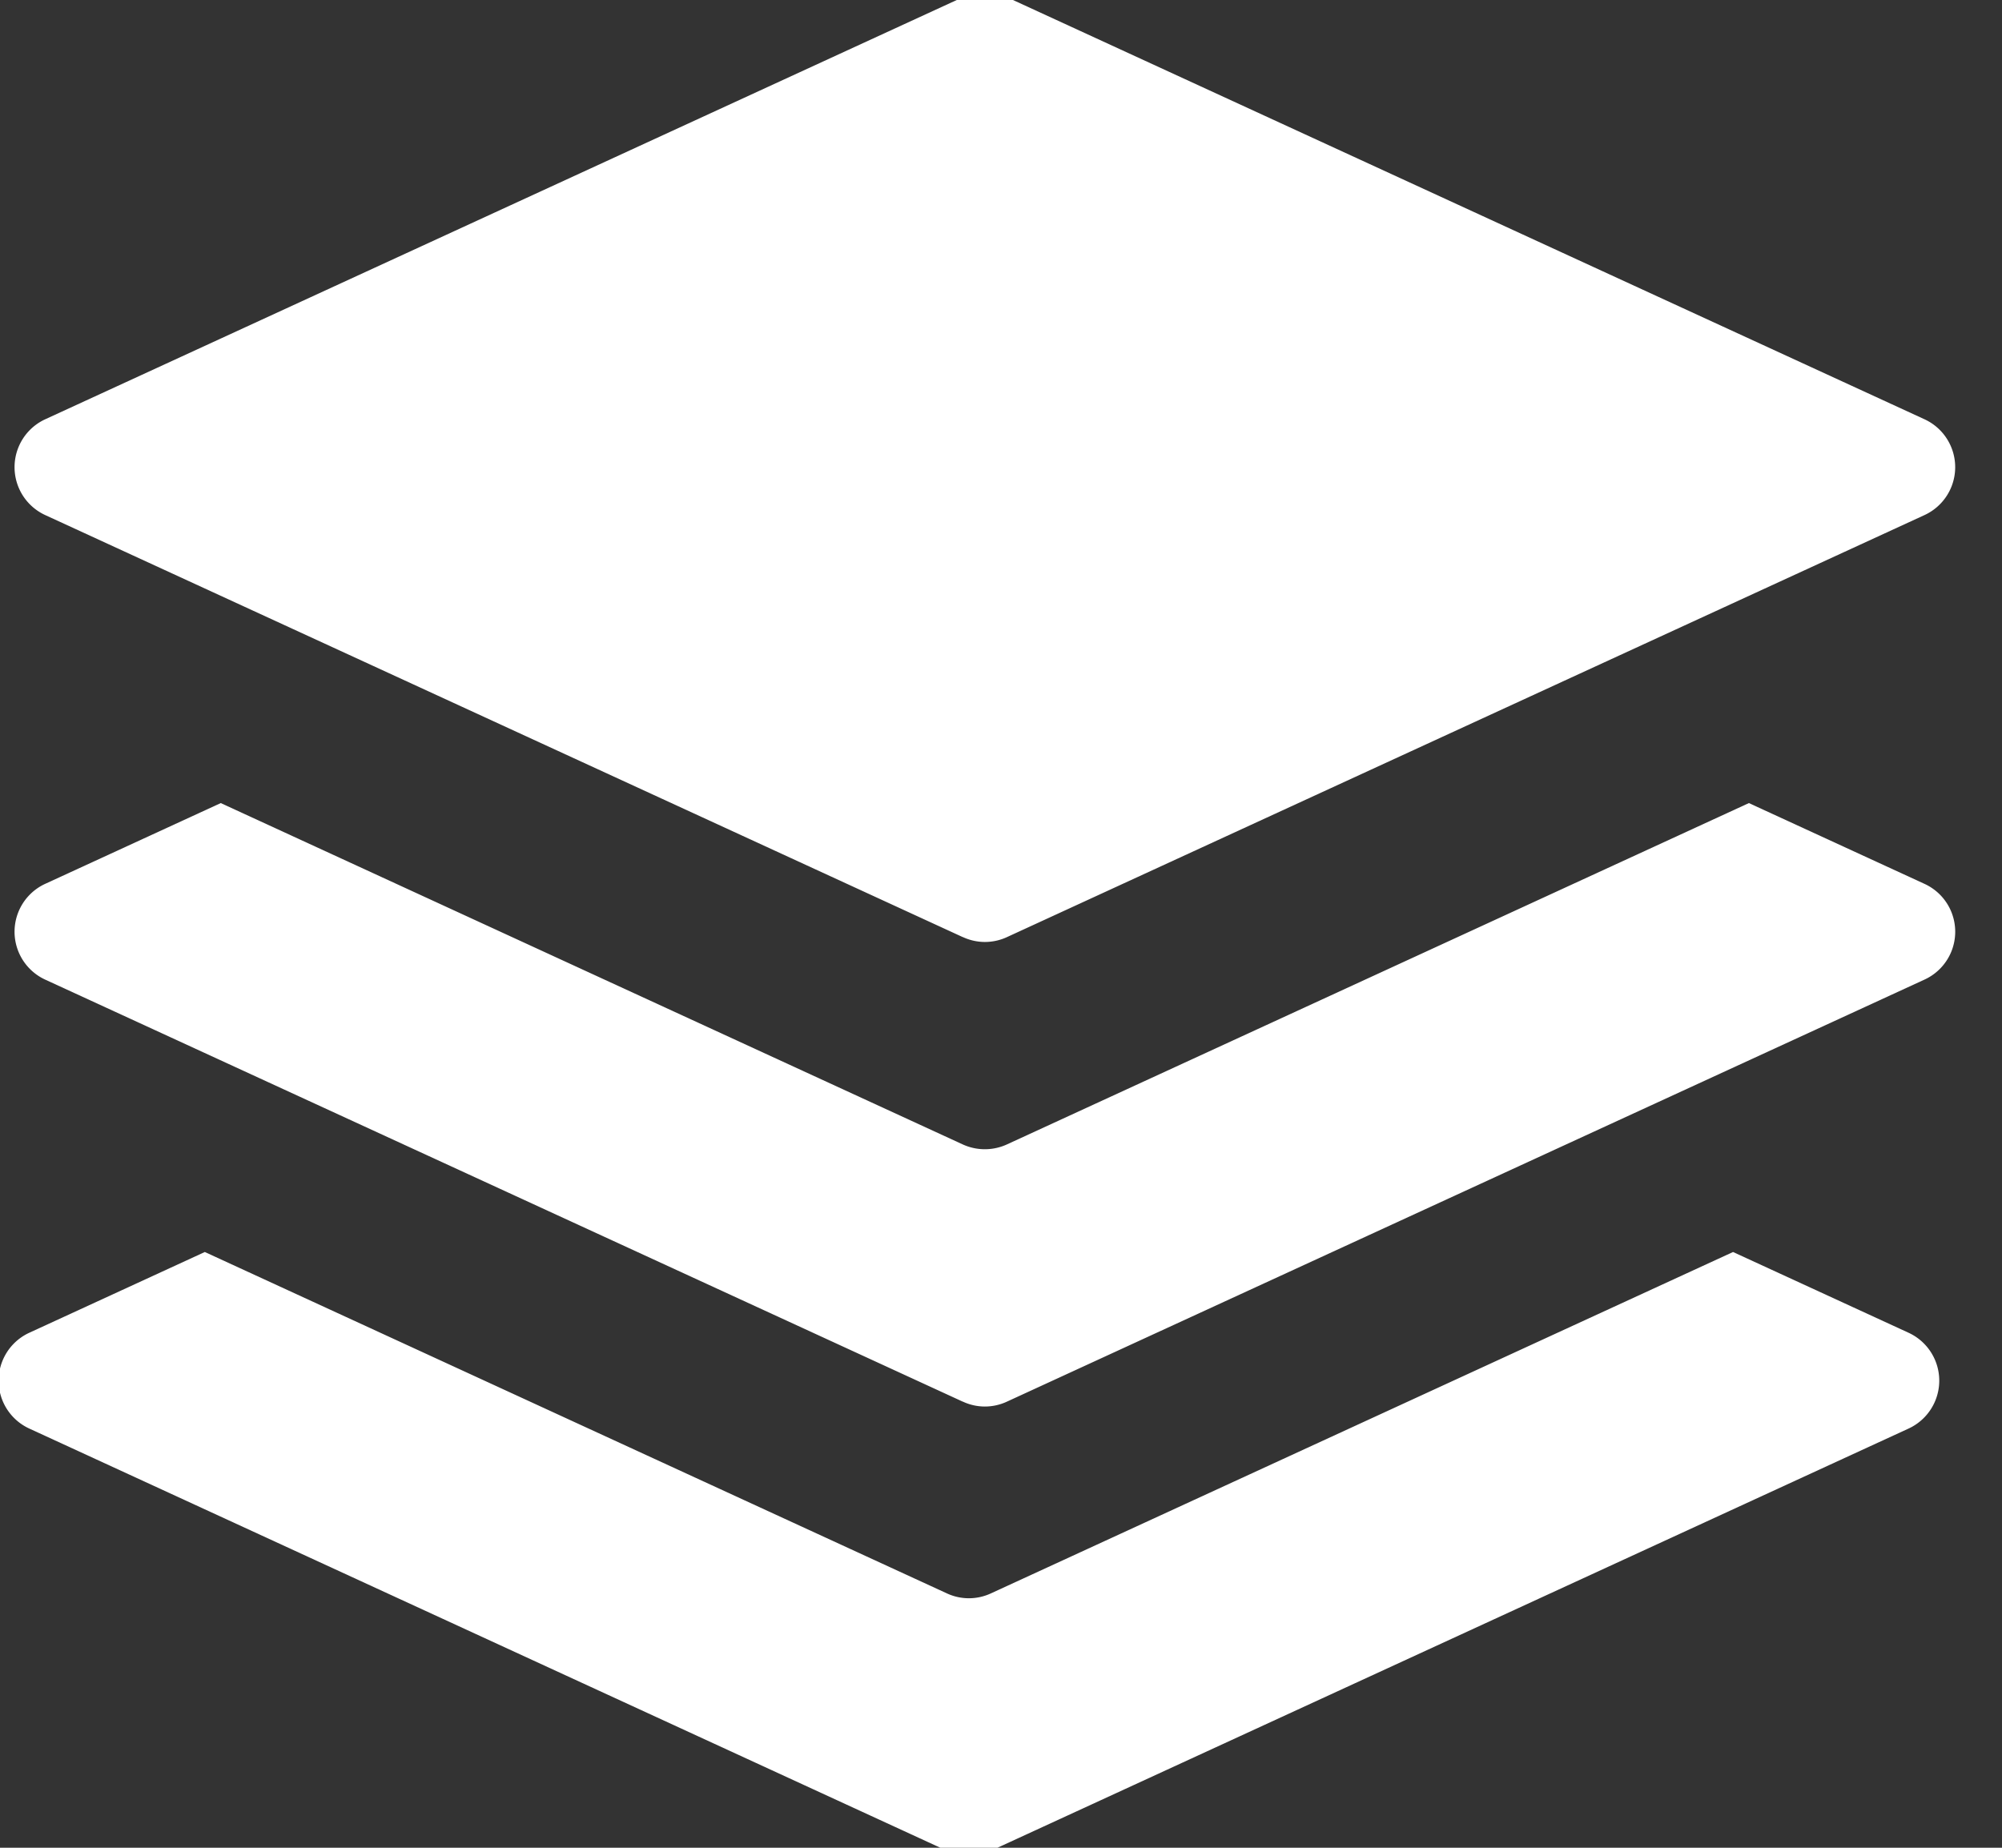 <svg xmlns="http://www.w3.org/2000/svg" width="26" height="24"><rect width="100%" height="100%" fill="#333333" stroke="none"/><defs><clipPath id="a"><path fill="#fff" stroke="#707070" d="M6321-1034h26v24h-26z"/></clipPath></defs><g clip-path="url(#a)" transform="translate(-6321 1034)"><path fill="#fff" stroke="transparent" d="m6333.297-1009.961-11.917-5.484a.685.685 0 0 1 0-1.244l2.28-1.049 9.637 4.434a.678.678 0 0 0 .572 0l9.638-4.434 2.28 1.049a.685.685 0 0 1 0 1.244l-11.918 5.484a.692.692 0 0 1-.286.062.688.688 0 0 1-.286-.062Zm.207-5.833-11.917-5.482a.685.685 0 0 1 0-1.244l2.28-1.049 9.637 4.434a.69.69 0 0 0 .572 0l9.637-4.434 2.28 1.049a.684.684 0 0 1 0 1.244l-11.917 5.482a.68.68 0 0 1-.286.063.676.676 0 0 1-.286-.064Zm0-6.034-11.917-5.482a.685.685 0 0 1 0-1.244l11.917-5.482a.682.682 0 0 1 .573 0l11.917 5.482a.685.685 0 0 1 0 1.244l-11.917 5.482a.684.684 0 0 1-.287.063.684.684 0 0 1-.286-.064Z"/></g></svg>